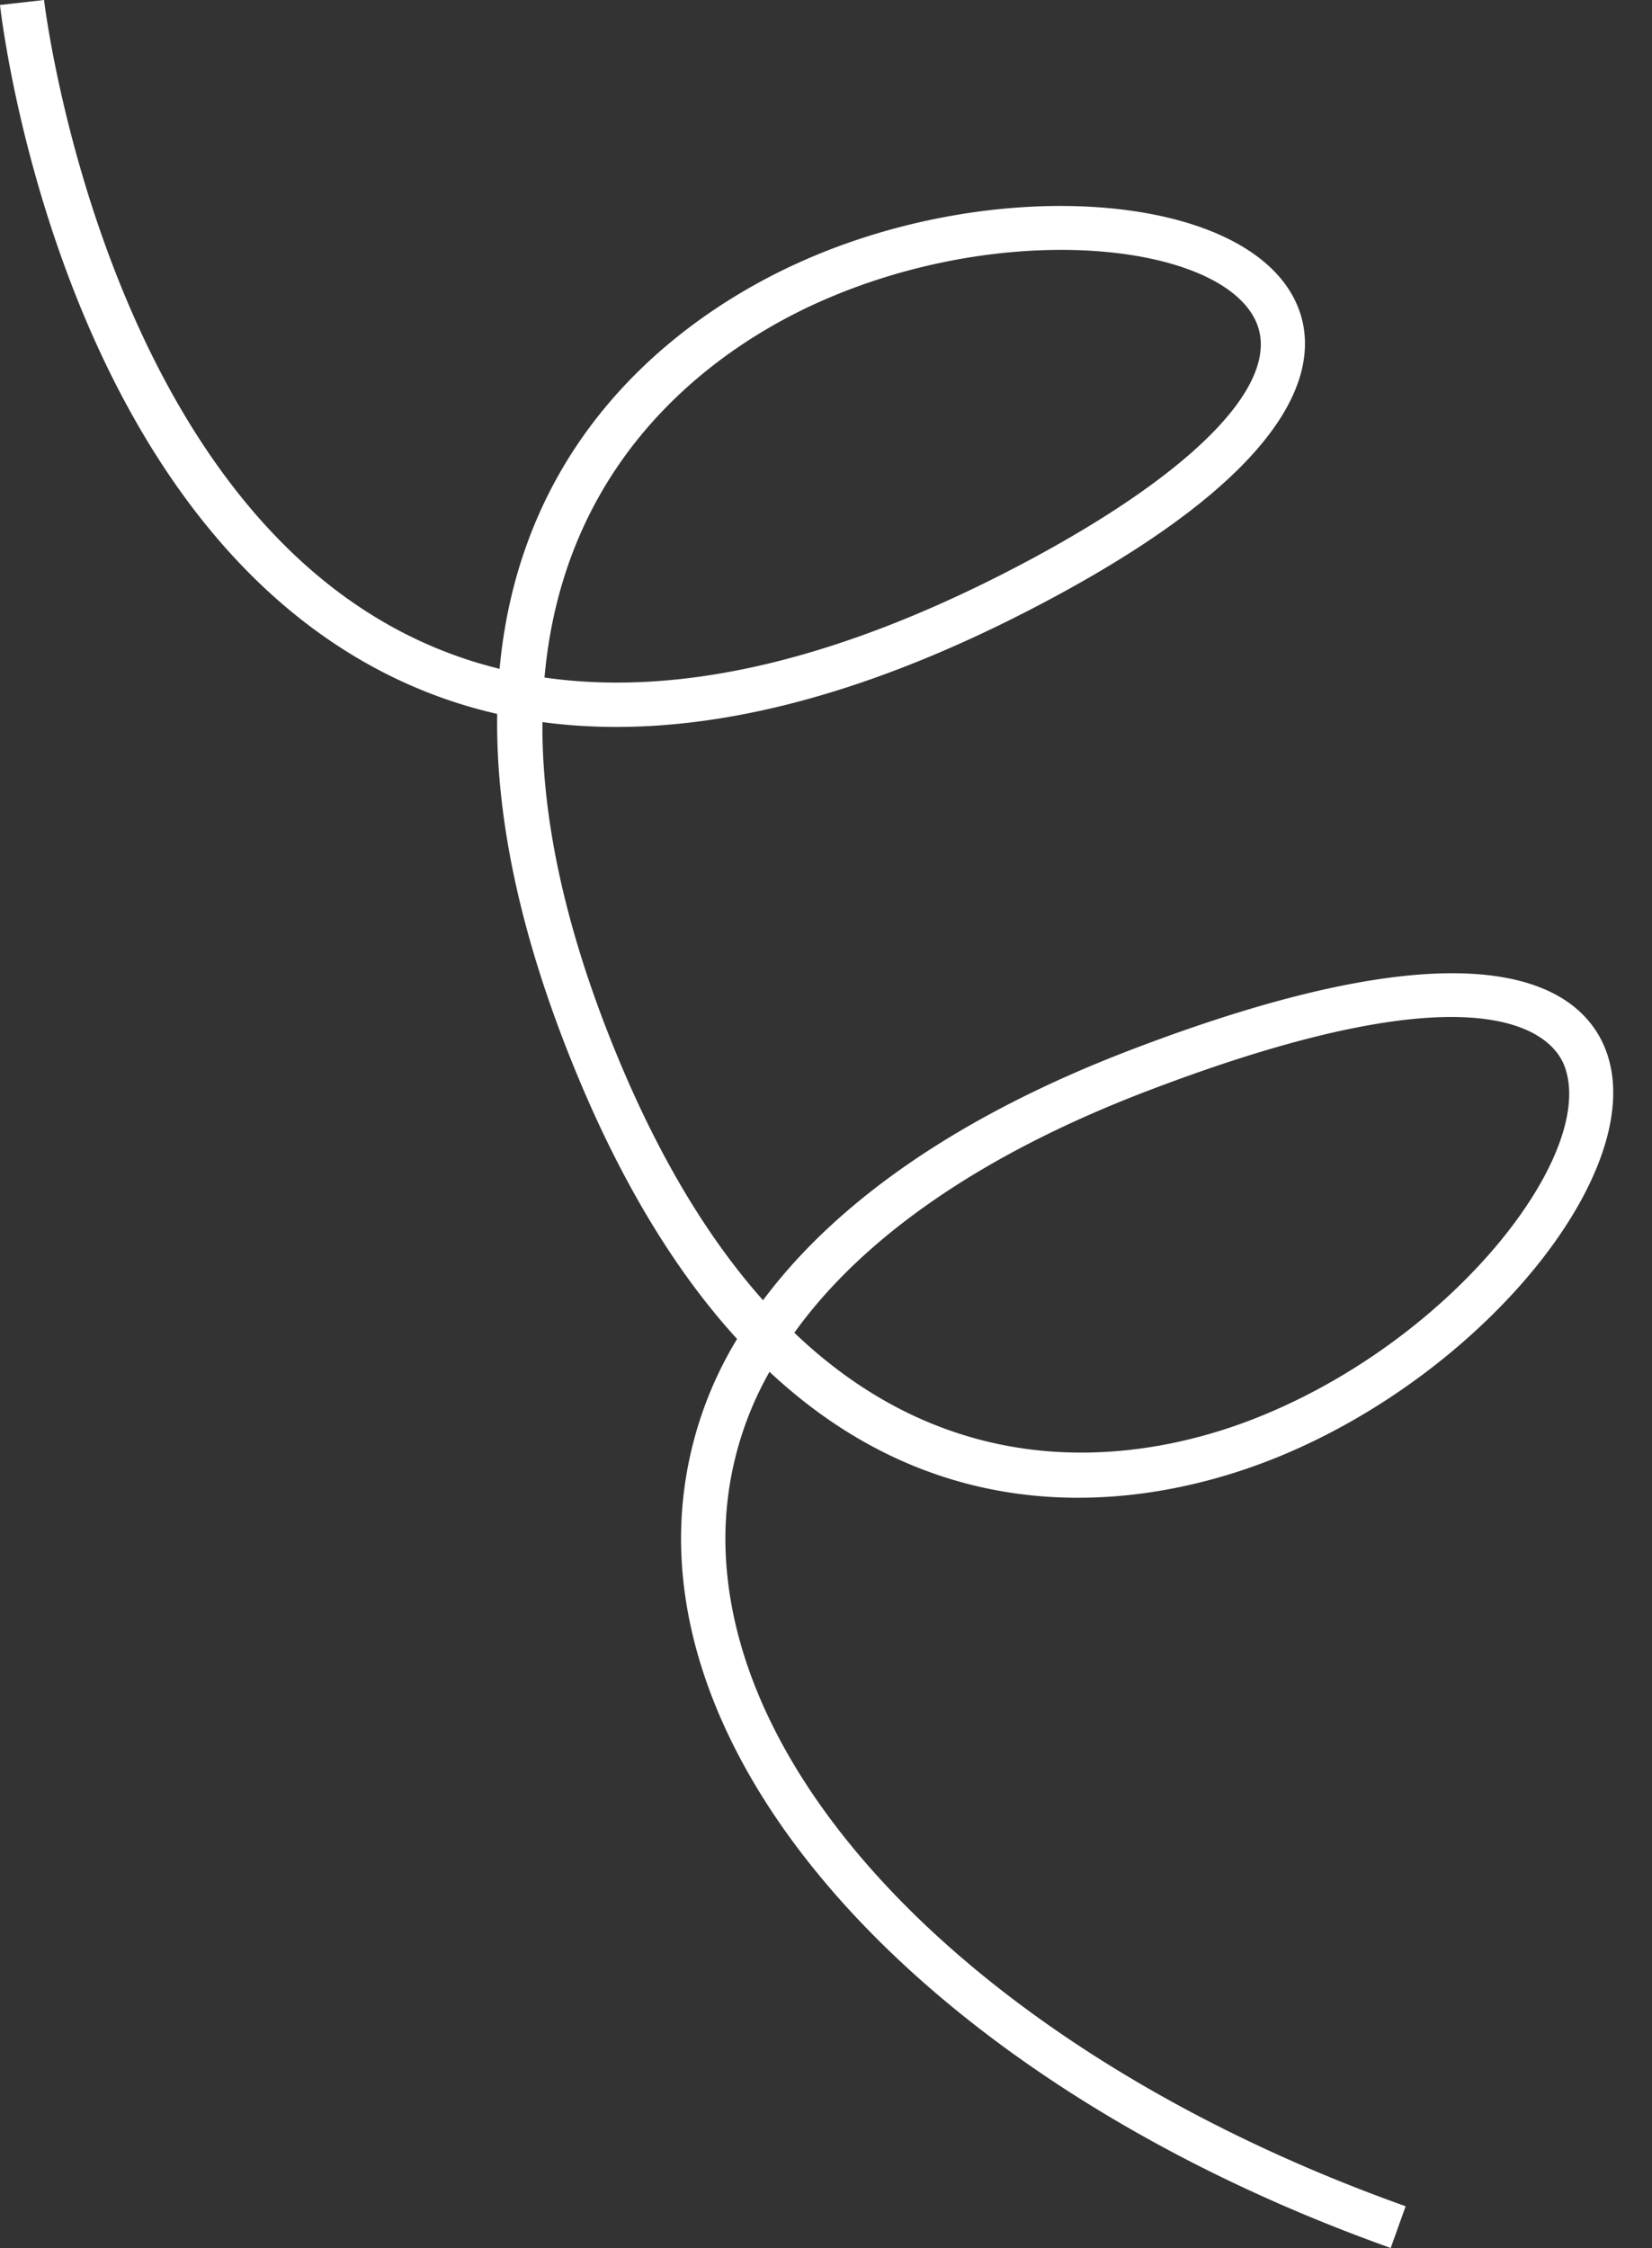 <?xml version="1.0" encoding="UTF-8" standalone="no"?><svg xmlns="http://www.w3.org/2000/svg" xmlns:xlink="http://www.w3.org/1999/xlink" fill="#000000" height="483.5" preserveAspectRatio="xMidYMid meet" version="1" viewBox="0.0 0.0 355.3 483.5" width="355.3" zoomAndPan="magnify"><rect x="0.0" y="0.0" width="355.3" height="483.5" fill="#333333" stroke="none"/><g data-name="Layer 2" id="change1_1"><path d="M299.105,483.487c-90.589-32.3-151.926-93.224-152.624-151.61a82.64,82.64,0,0,1,12.044-43.894c-12.444-13.636-24.274-32.251-34.624-57.362-12.518-30.352-17.293-55.8-16.967-77.075a104.053,104.053,0,0,1-25.652-9.541C12.761,107.7.493,5.408,0,1.07L9.475,0c.112,1.015,12.23,101.675,76.3,135.6a93.816,93.816,0,0,0,21.668,8.246C112.407,90.4,150.8,65.906,172.058,56.366,214.482,37.3,267.218,41.4,278.527,64.613c5.3,10.88,5.212,33.842-54.794,65.385-40.068,21.062-75.9,29.5-107.073,25.307-.14,19.769,4.4,43.438,16.046,71.686,9.447,22.906,20.16,40.022,31.4,52.662,16.027-21.528,42.7-39.883,78.825-53.742,77.457-29.719,97.375-12.918,102.345-.279,9.987,25.391-25.838,69.778-70.97,87.956C252.354,322.43,206.487,333.4,165.5,295.047a72.827,72.827,0,0,0-9.484,36.709c.652,54.421,59.438,111.792,146.3,142.758ZM170.839,286.643c37.779,36.122,79.858,26.191,99.906,18.1,42.424-17.08,72.962-57.083,65.665-75.624-2.308-5.873-15.665-22.859-90.069,5.687C211.224,248.286,185.638,266.008,170.839,286.643ZM117.107,145.718c29.374,4.235,63.579-3.853,102.2-24.153,38.058-20.011,57-39.734,50.651-52.773-8.1-16.624-53.974-21.7-94-3.733C156.524,73.79,121.491,96.249,117.107,145.718Z" fill="#ffffff"/></g></svg>